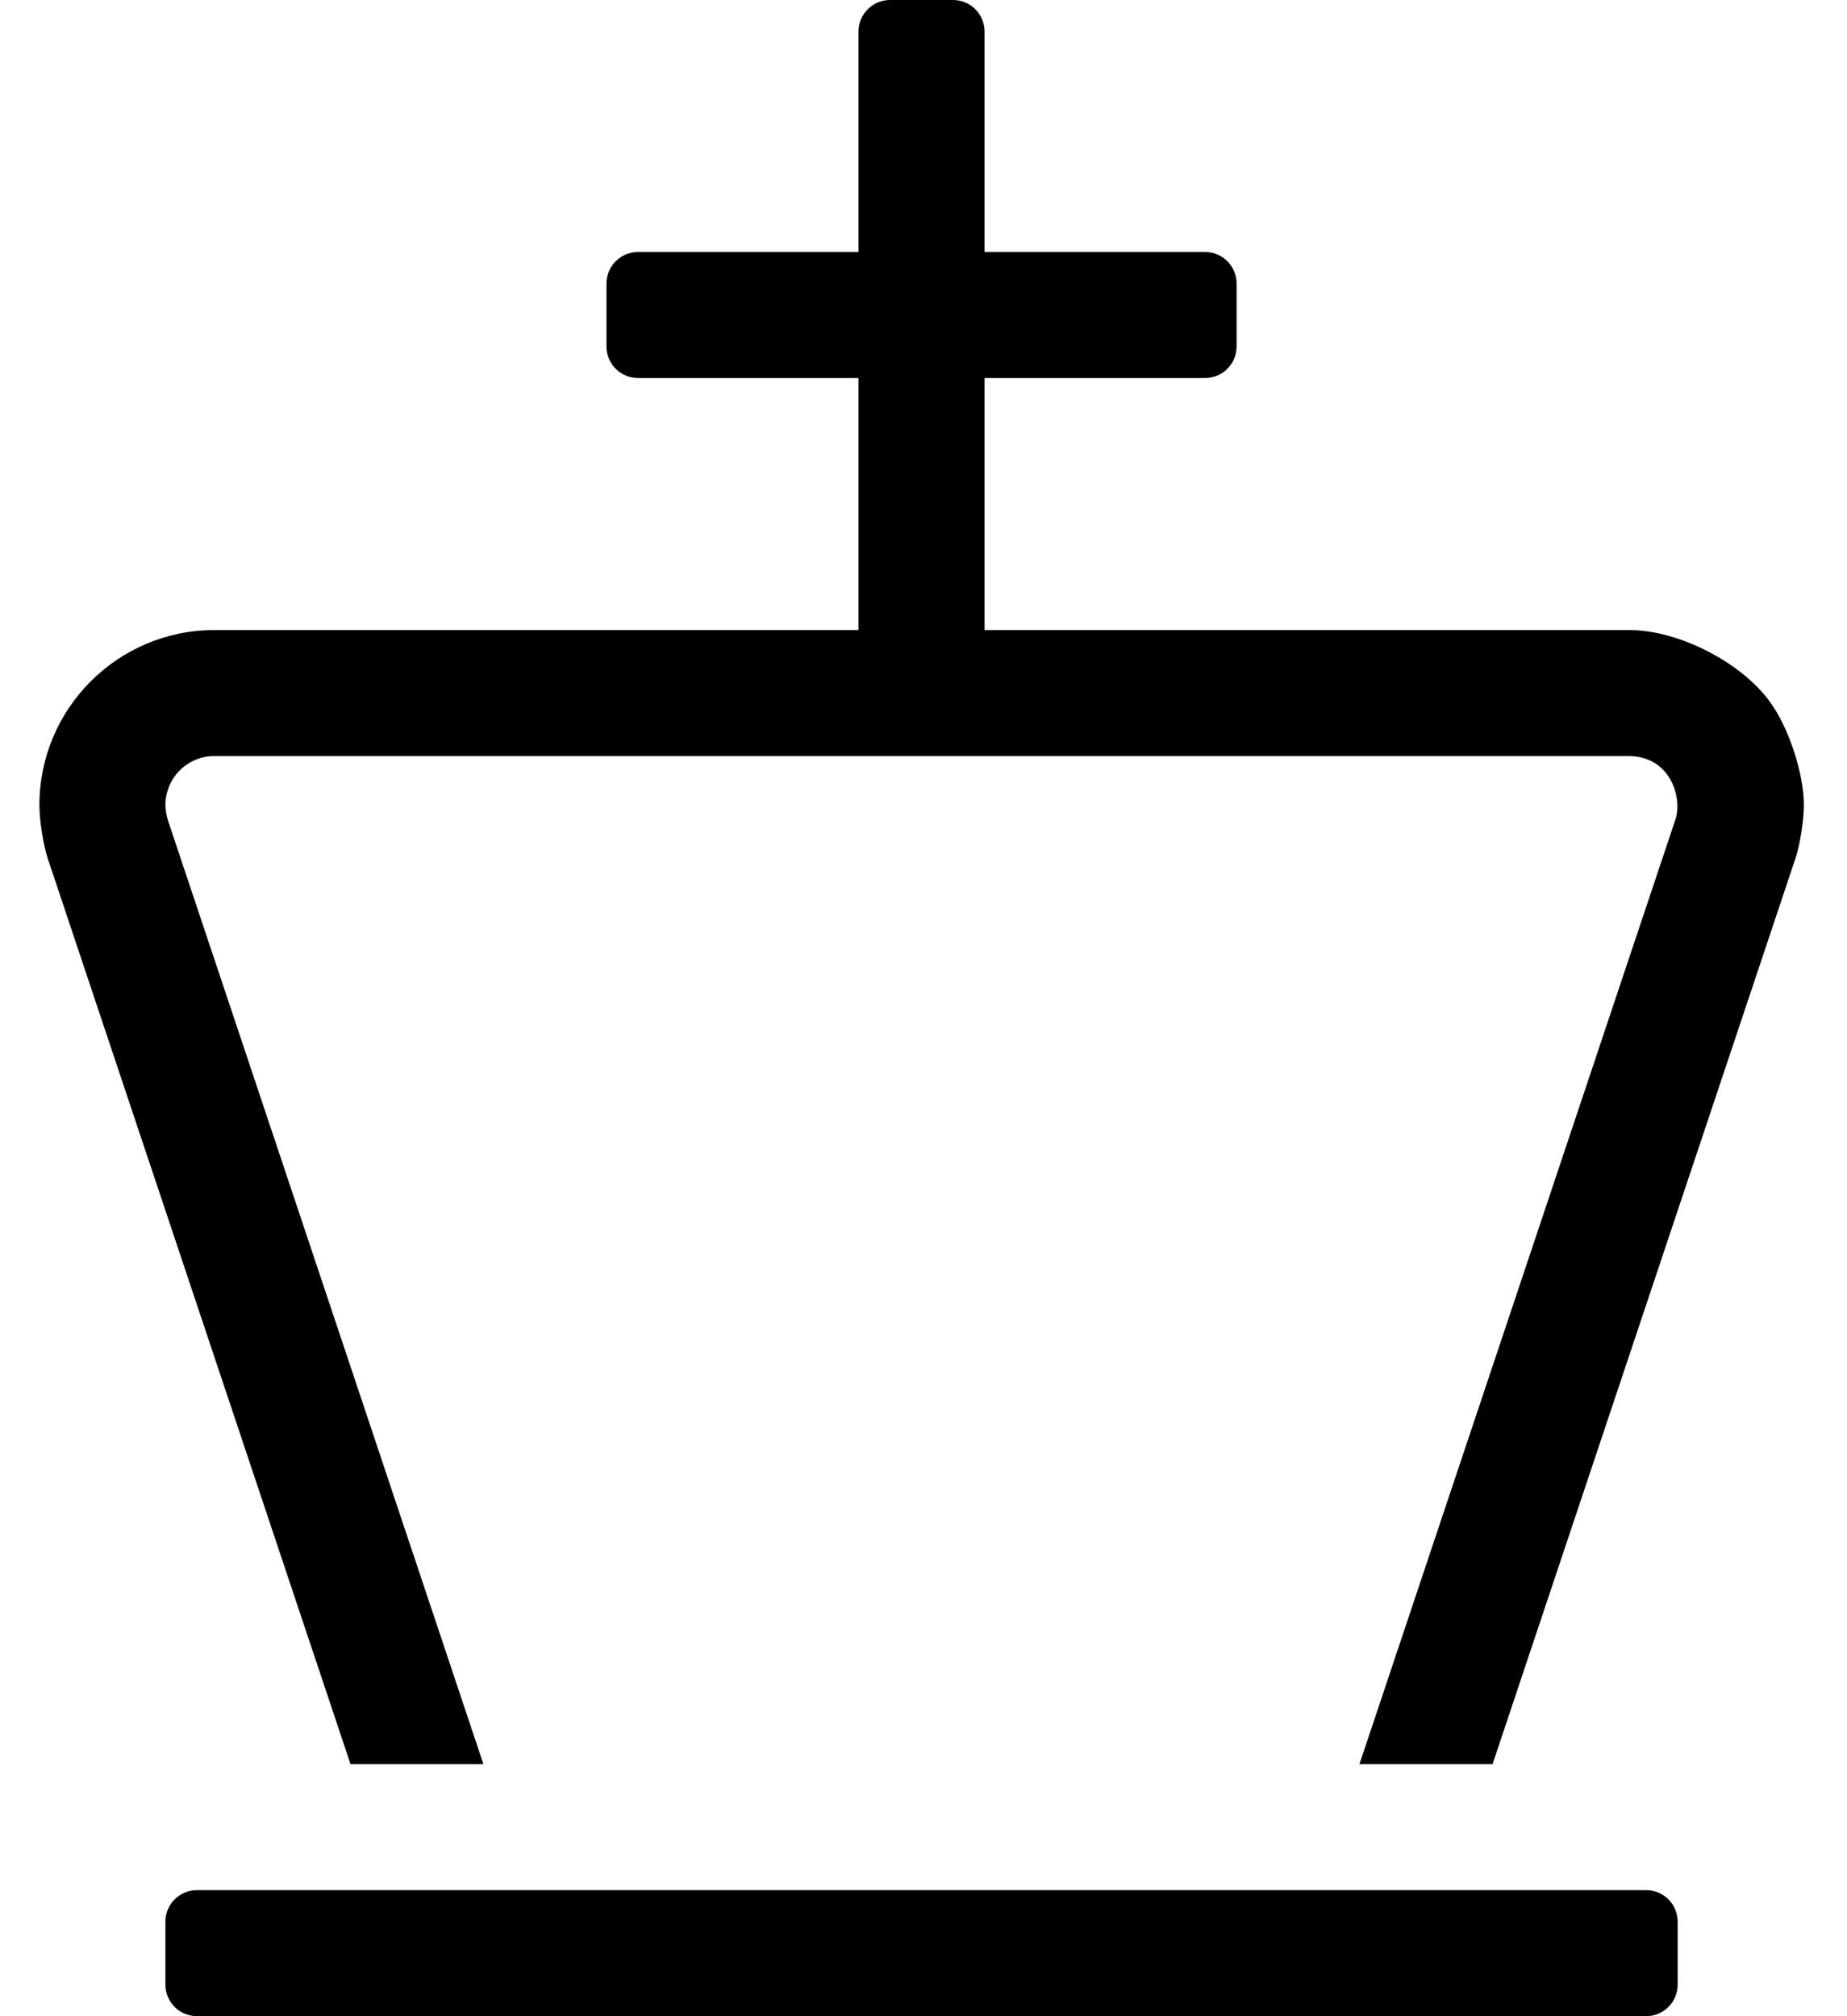 <?xml version="1.0" standalone="no"?>
<!DOCTYPE svg PUBLIC "-//W3C//DTD SVG 1.1//EN" "http://www.w3.org/Graphics/SVG/1.1/DTD/svg11.dtd" >
<svg xmlns="http://www.w3.org/2000/svg" xmlns:xlink="http://www.w3.org/1999/xlink" version="1.1" viewBox="-10 0 469 512">
   <path fill="currentColor"
d="M408 480c4.416 0 8 3.584 8 8v16c0 4.416 -3.584 8 -8 8h-368c-4.416 0 -8 -3.584 -8 -8v-16c0 -4.416 3.584 -8 8 -8h368zM439.34 178.12c4.816 6.467 8.707 18.261 8.707 26.325c0 3.751 -0.917 9.698 -2.047 13.274l-77 230.28
h-33.8l80.31 -240.12c1.67 -5.5 -1.43 -15.88 -12 -15.88h-359.05h-0.026c-6.855 0 -12.42 5.564 -12.42 12.42c0 1.057 0.258 2.732 0.576 3.74l80.16 239.84h-33.75l-76.88 -230
c-1.166 -3.646 -2.112 -9.712 -2.112 -13.54c0 -24.537 19.915 -44.455 44.452 -44.46h163.54v-64h-56c-4.416 0 -8 -3.584 -8 -8v-16c0 -4.416 3.584 -8 8 -8h56v-56c0 -4.416 3.584 -8 8 -8h16c4.416 0 8 3.584 8 8v56h56
c4.416 0 8 3.584 8 8v16c0 4.416 -3.584 8 -8 8h-56v64h163.51c0.068 0 0.178 -0.001 0.246 -0.001c12.368 0 28.31 8.118 35.584 18.121z" />
</svg>
